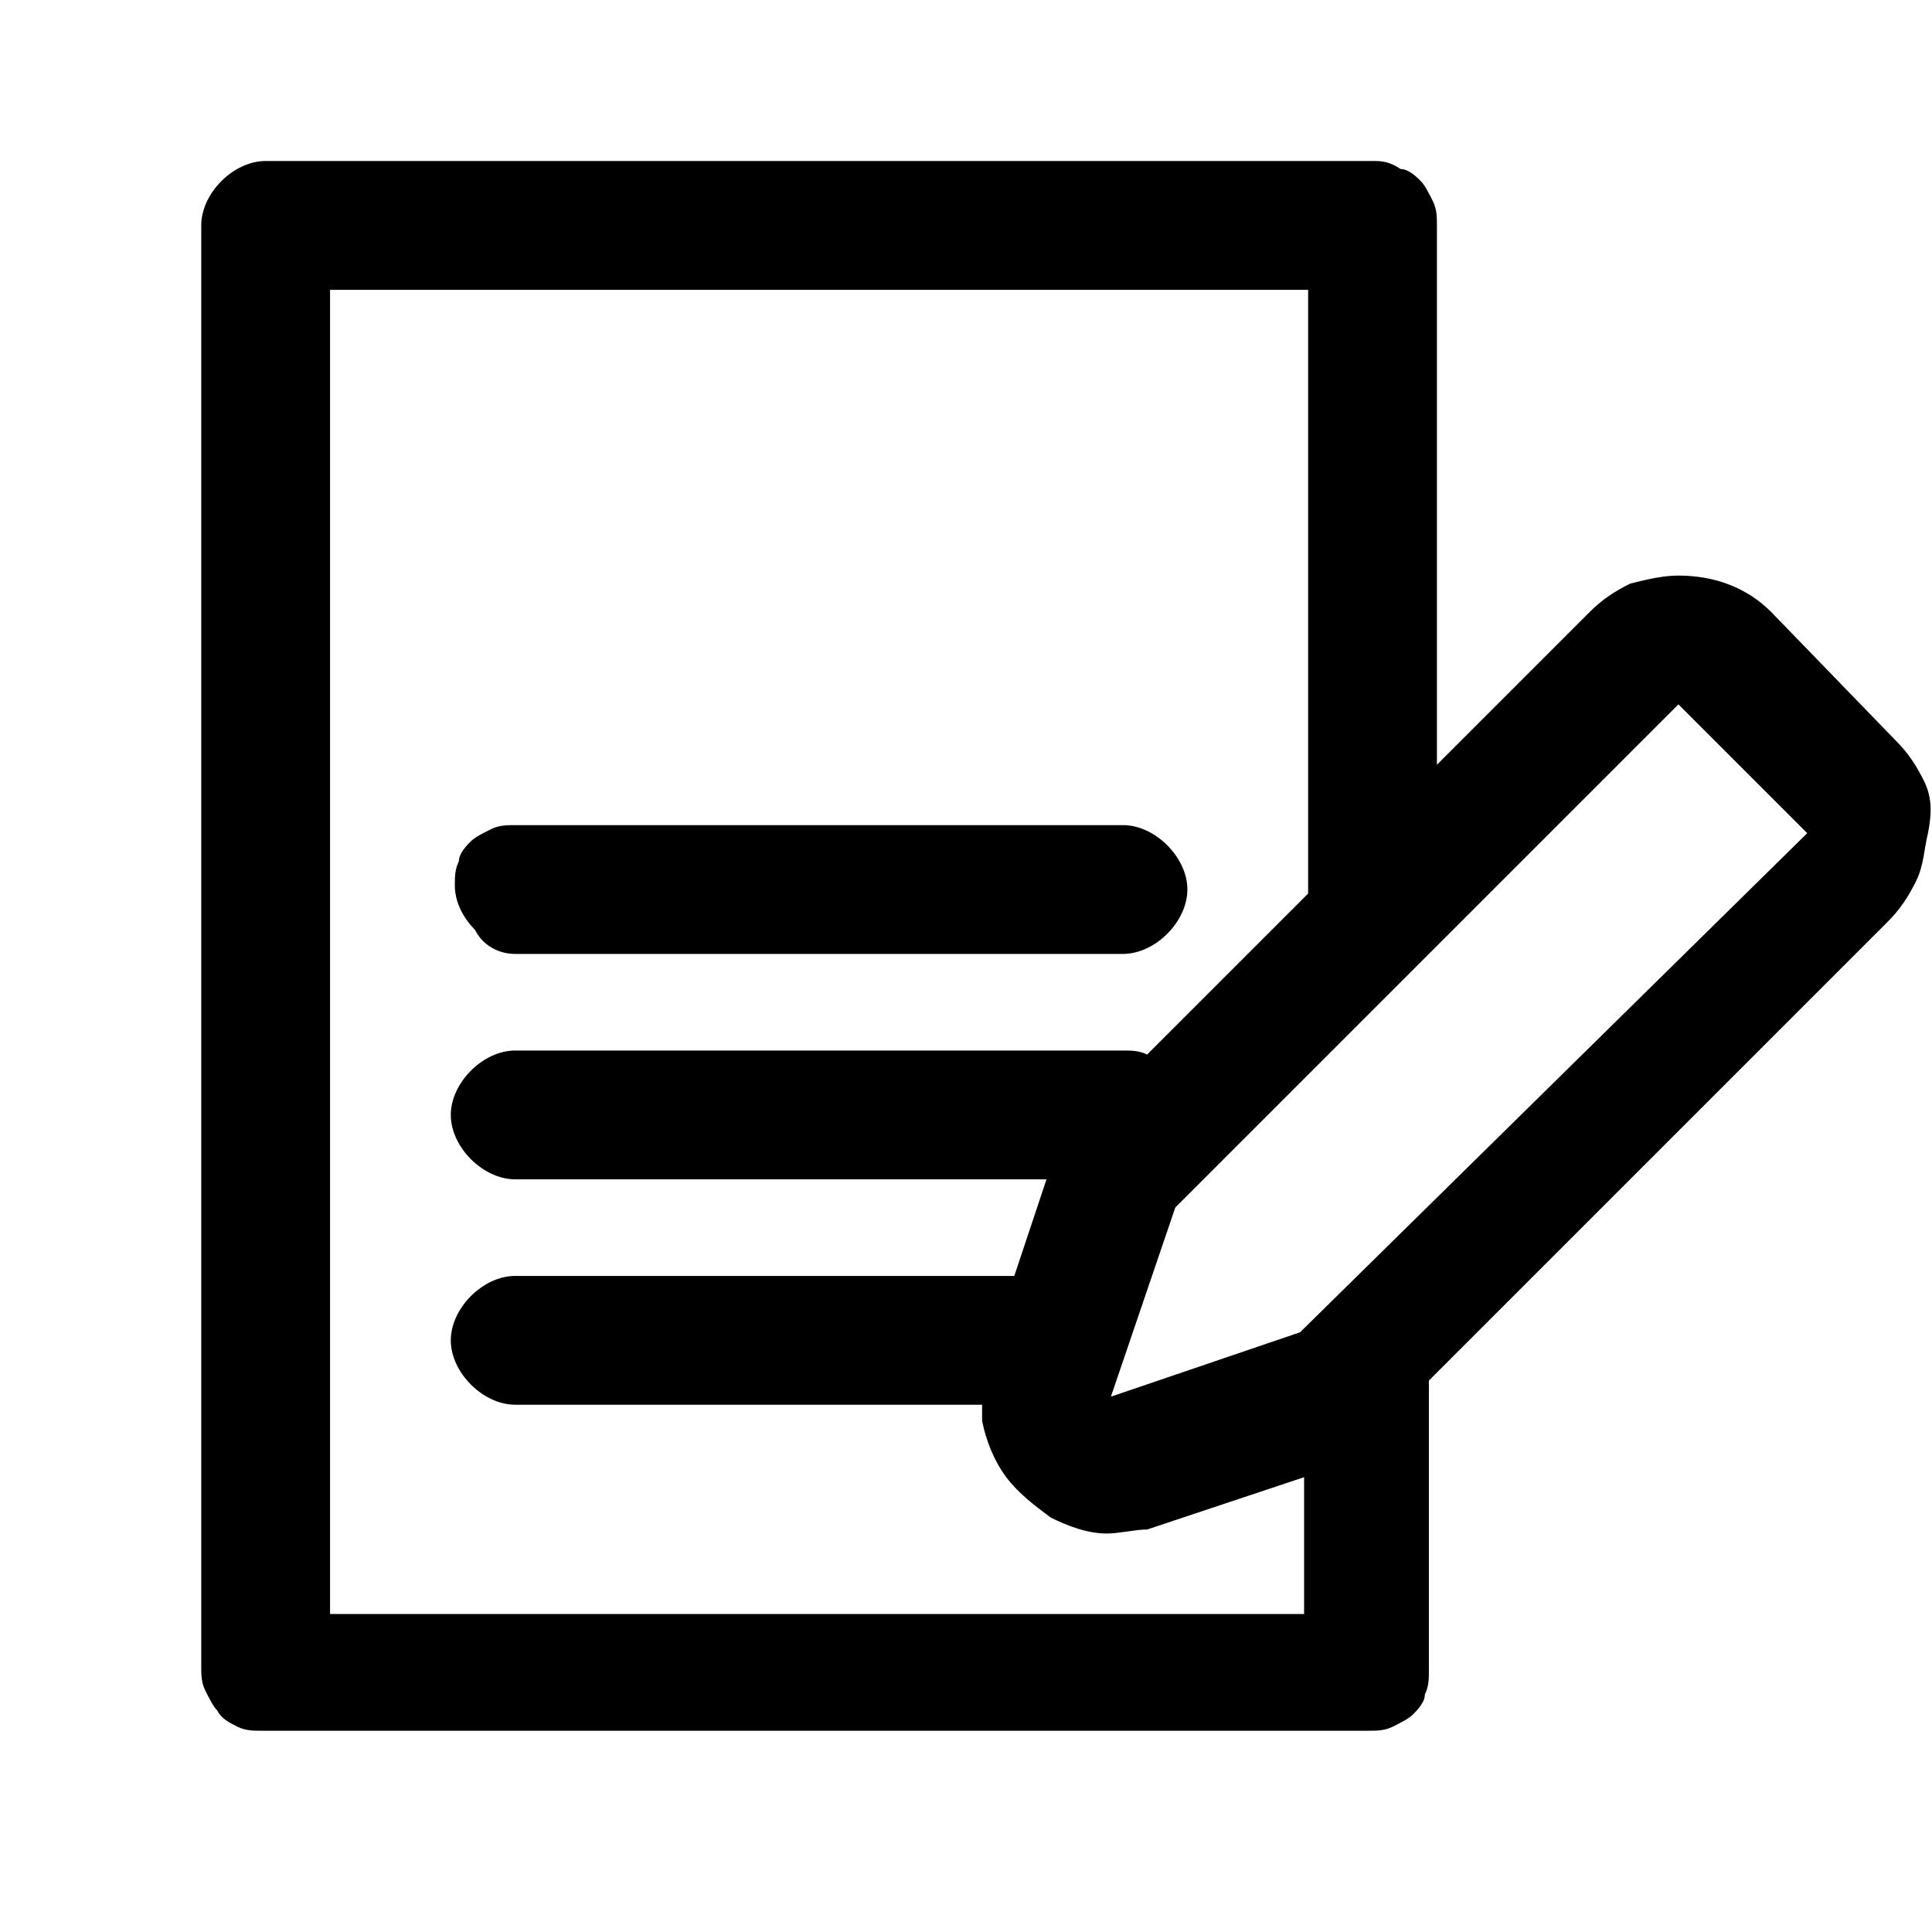 <?xml version="1.0" encoding="UTF-8"?>
<svg xmlns="http://www.w3.org/2000/svg" width="48" height="48" viewBox="0 0 48 48" fill="currentColor">
  <path d="M12.8,23.7h15.1c0.4,0,0.8-0.2,1.1-0.5c0.3-0.3,0.5-0.7,0.5-1.1c0-0.4-0.2-0.8-0.5-1.1   c-0.3-0.3-0.7-0.5-1.1-0.5H12.8c-0.2,0-0.4,0-0.6,0.1c-0.2,0.1-0.4,0.2-0.5,0.3c-0.1,0.1-0.3,0.3-0.3,0.5c-0.1,0.2-0.1,0.4-0.1,0.6   c0,0.4,0.2,0.8,0.5,1.1C12,23.5,12.4,23.7,12.8,23.7"></path>
  <path d="M47.8,19.4c-0.2-0.4-0.4-0.7-0.7-1l0,0l-3.1-3.2c-0.6-0.6-1.4-0.9-2.3-0.9c-0.4,0-0.8,0.1-1.2,0.2   c-0.4,0.2-0.7,0.4-1,0.7L35.7,19V5.6c0-0.2,0-0.4-0.1-0.6c-0.1-0.2-0.2-0.4-0.3-0.5c-0.1-0.1-0.3-0.3-0.5-0.3C34.5,4,34.3,4,34.1,4   H6.6C6.2,4,5.8,4.2,5.5,4.5S5,5.2,5,5.6v35.8c0,0.2,0,0.4,0.1,0.6c0.1,0.2,0.2,0.4,0.3,0.5c0.1,0.2,0.3,0.3,0.5,0.4   c0.2,0.1,0.4,0.1,0.6,0.1h27.5c0.2,0,0.4,0,0.6-0.1c0.2-0.1,0.4-0.2,0.5-0.3c0.1-0.1,0.3-0.3,0.3-0.5c0.1-0.2,0.1-0.4,0.1-0.6v-7.2   l11.4-11.4c0.3-0.3,0.5-0.6,0.7-1c0.2-0.4,0.2-0.8,0.3-1.2C48,20.2,48,19.8,47.8,19.4z M8.2,39.8V7.2h24.3v15l-4,4   c-0.2-0.1-0.4-0.1-0.6-0.1H12.8c-0.4,0-0.8,0.2-1.1,0.5c-0.3,0.3-0.5,0.7-0.5,1.1c0,0.4,0.2,0.8,0.5,1.1c0.3,0.3,0.7,0.5,1.1,0.5   h13.2l-0.8,2.4H12.8c-0.4,0-0.8,0.2-1.1,0.5c-0.3,0.3-0.5,0.7-0.5,1.1c0,0.4,0.2,0.8,0.5,1.1c0.3,0.3,0.7,0.5,1.1,0.5h11.6   c0,0.1,0,0.2,0,0.4c0.1,0.5,0.3,1,0.6,1.4c0.3,0.4,0.7,0.7,1.1,1c0.4,0.2,0.9,0.4,1.4,0.4c0.3,0,0.7-0.1,1-0.1l3.9-1.3v3.4H8.2z    M32.3,33.1l-4.7,1.6l1.6-4.7l12.5-12.5l3.2,3.2L32.3,33.1z"></path>
</svg>
